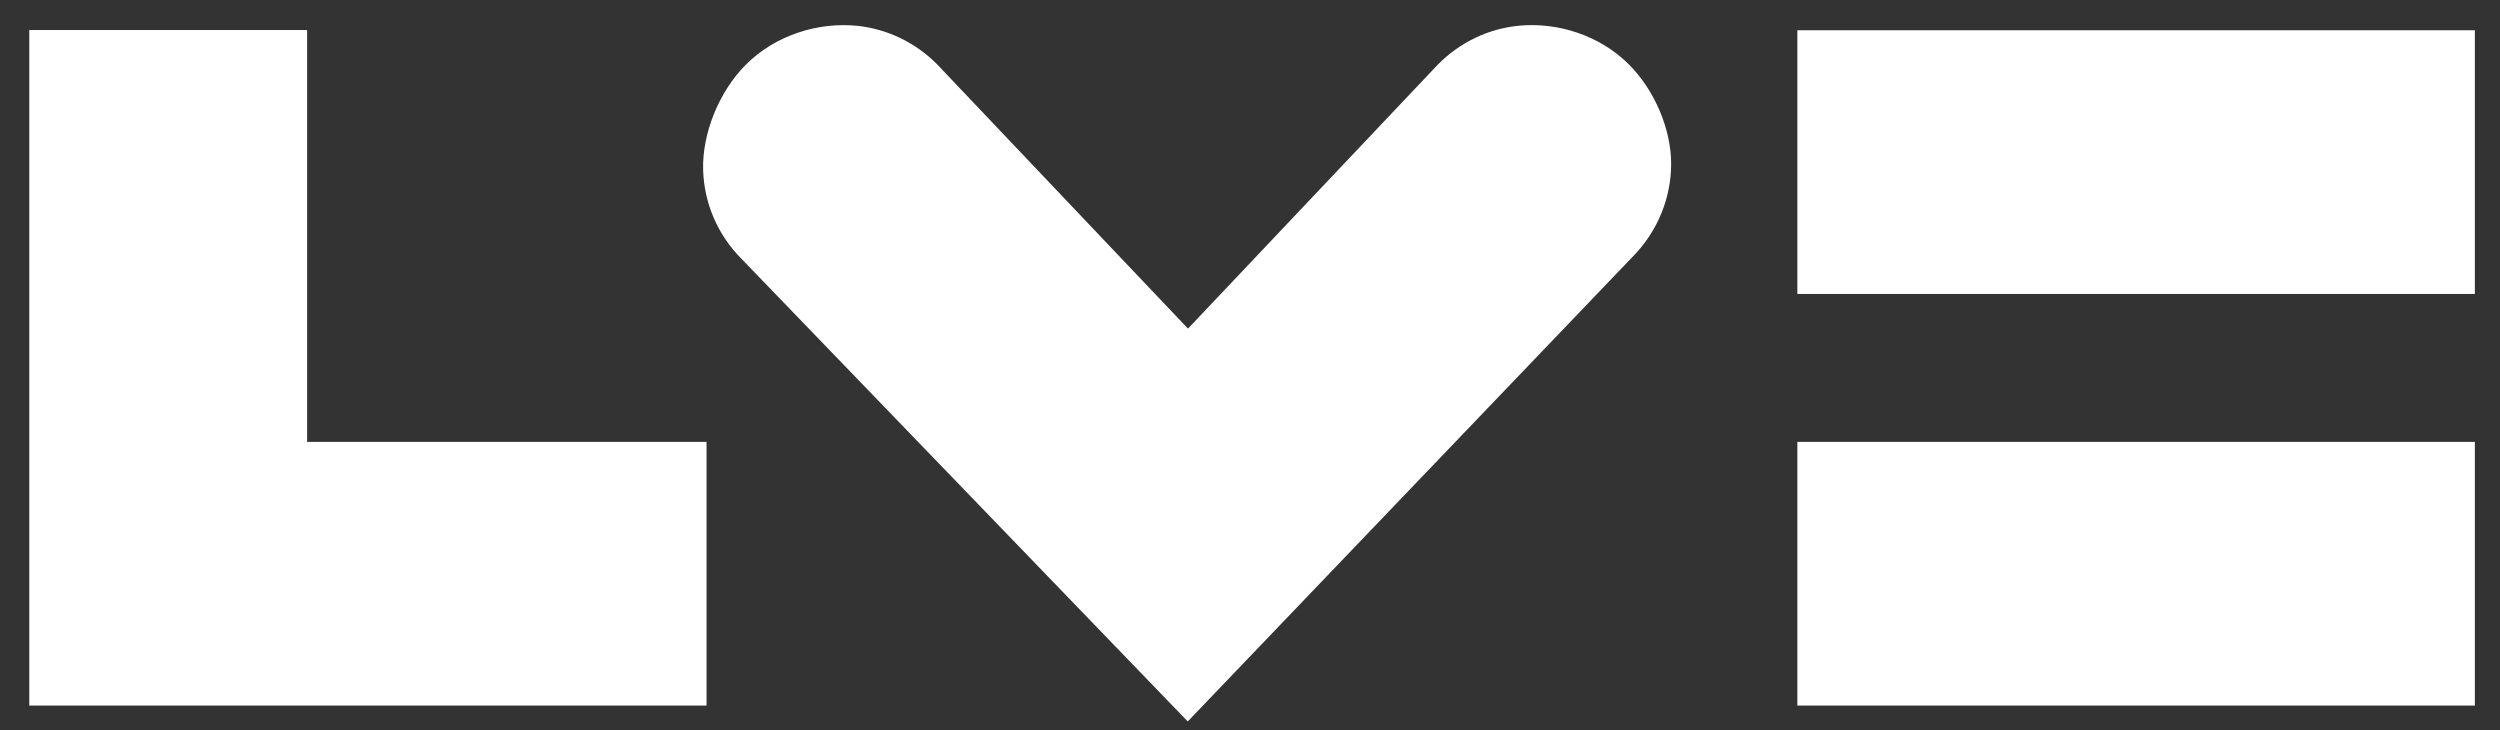 <?xml version="1.0" encoding="utf-8"?>
<!-- Generator: Adobe Illustrator 27.5.0, SVG Export Plug-In . SVG Version: 6.00 Build 0)  -->
<svg version="1.1" id="Layer_1" xmlns="http://www.w3.org/2000/svg" xmlns:xlink="http://www.w3.org/1999/xlink" x="0px" y="0px"
	 viewBox="0 0 1024 299.1" style="enable-background:new 0 0 1024 299.1;" xml:space="preserve">
<rect x="0" y="0" width="1024" height="299.1" fill="#333333" stroke="none"/>
<style type="text/css">
	.st0{fill:#FFFFFF;}
</style>
<g>
	<polygon class="st0" points="125.8,181 125.8,12.3 12,12.3 12,289 289.4,289 289.4,181 	"/>
	<rect x="736.2" y="181" class="st0" width="277.5" height="108"/>
	<rect x="736.2" y="12.4" class="st0" width="277.5" height="108"/>
	<path class="st0" d="M668.6,105.3c10.5-10.6,15.9-24.4,15.9-38.2c0-14.1-6.7-30.2-17.5-40.9c-11.9-11.8-29-17.1-44.5-15.7
		c-12.4,1.1-24.4,6.6-33.7,16.1l-102.2,108L383.7,26.2c-9-9-20.5-14.3-32.3-15.6c-16.1-1.7-33.8,3.7-46,16
		c-11.1,11.2-17.8,28.3-17.4,43c0.4,13.4,5.8,26.6,16,36.7l182.5,189.2L668.6,105.3z"/>
</g>
</svg>
